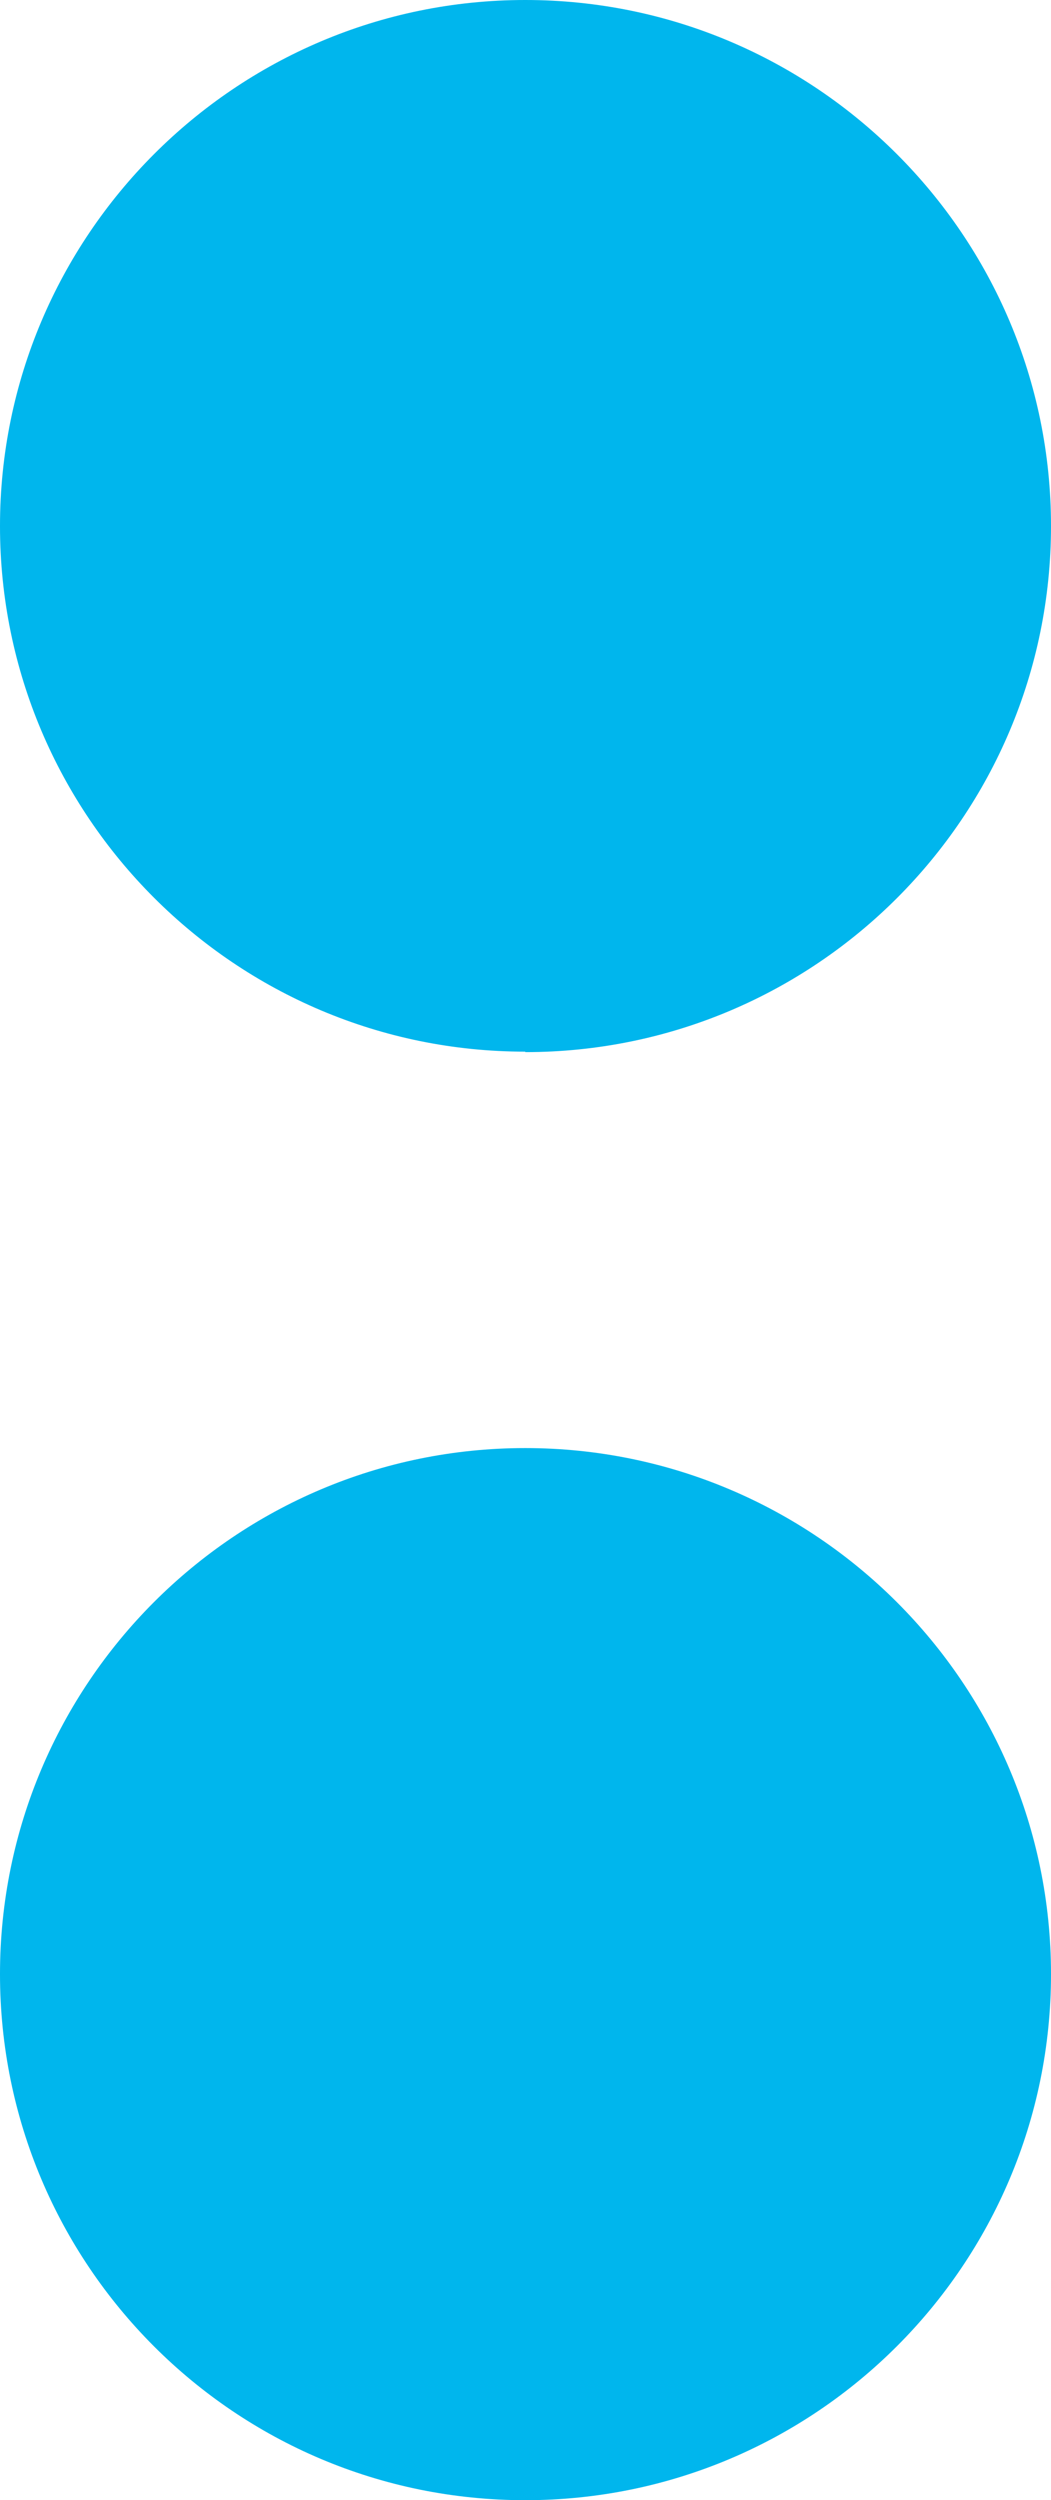<svg xmlns="http://www.w3.org/2000/svg" id="1046091342" data-name="Calque 2" viewBox="0 0 22.55 53.61" class="svg u_1046091342" data-icon-custom="true" data-icon-name="picto-2points.svg" aria-labelledby="1262796130"><title id="1262796130">Picto deux points bleus l'un au dessus de l'autre</title><defs><style>.cls-1-1677560758 { fill: #00b6ed; stroke-width: 0px; }</style></defs><g id="Calque_1-2" data-name="Calque 1"><path class="cls-1-1677560758" d="m11.27,53.61c-6.23,0-11.27-5.05-11.27-11.28s5.05-11.28,11.27-11.28,11.28,5.05,11.28,11.28-5.05,11.28-11.28,11.28Z"></path><path class="cls-1-1677560758" d="m11.27,22.55C5.05,22.55,0,17.5,0,11.28S5.05,0,11.27,0s11.28,5.05,11.28,11.28-5.05,11.28-11.28,11.28Z"></path></g></svg>